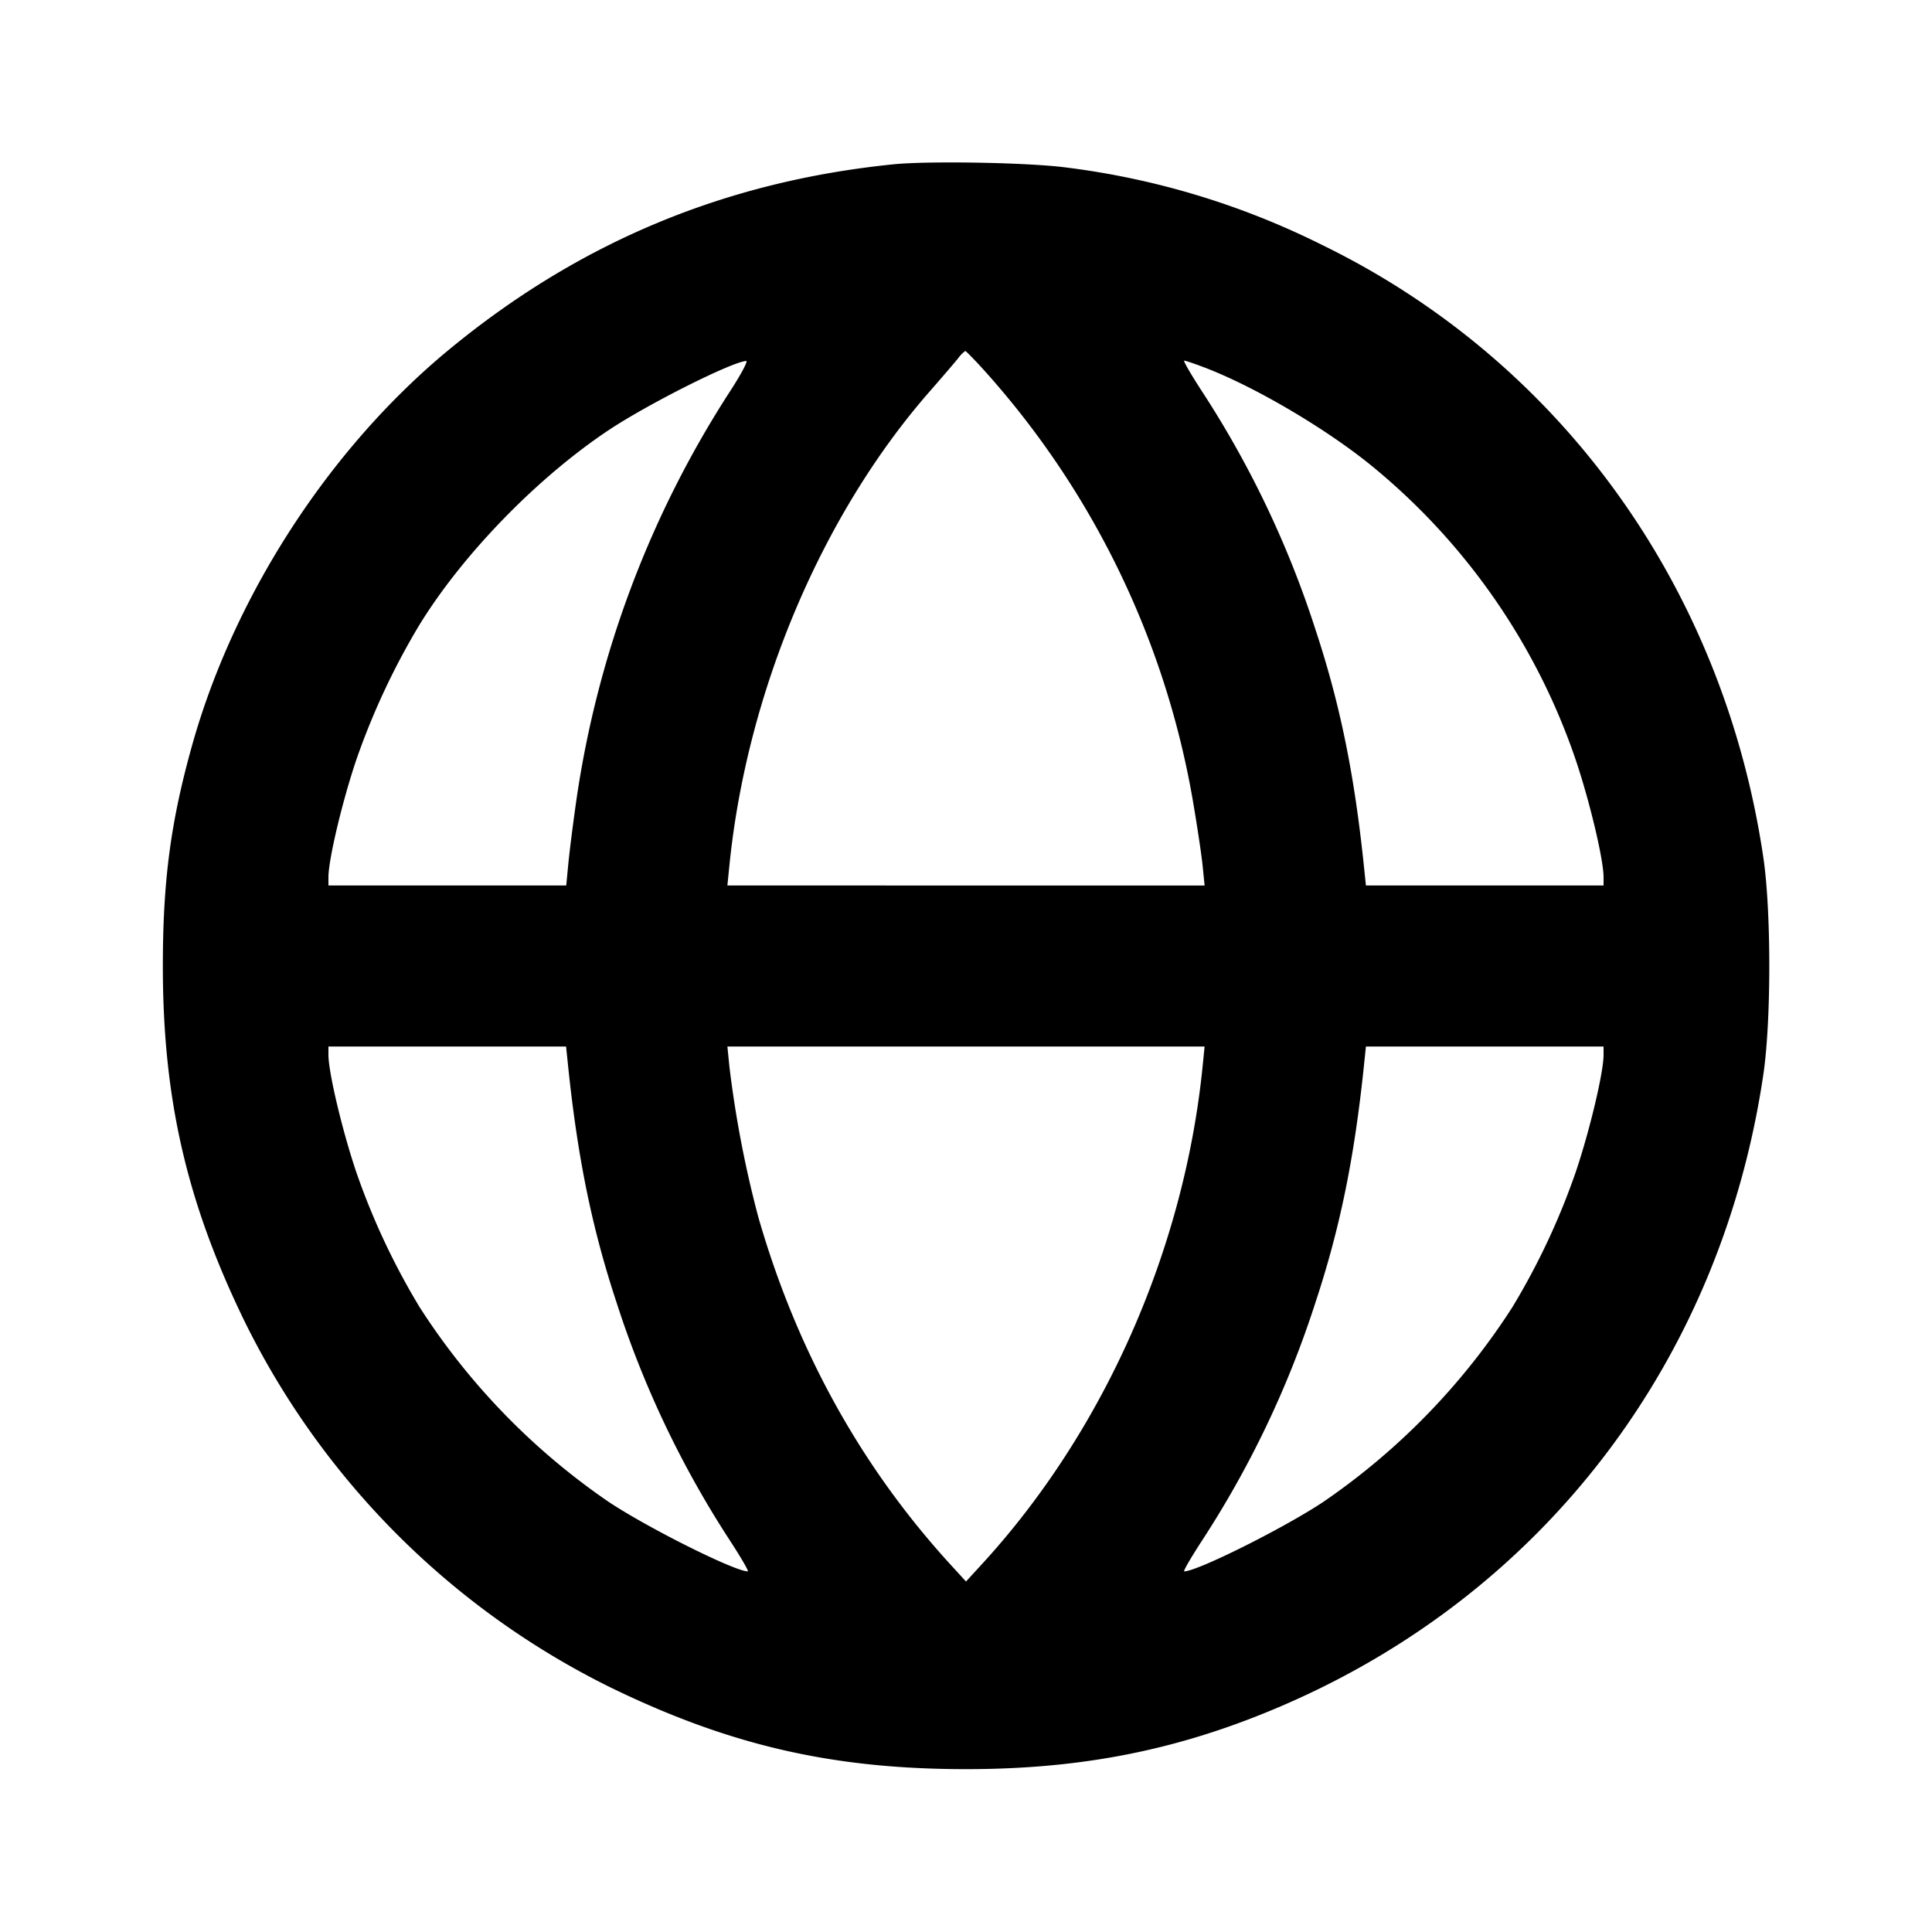 <svg width="24" height="24" viewBox="0 0 24 24" fill="none" xmlns="http://www.w3.org/2000/svg"><path d="M11.1 2.041c-2.094.212-3.908.969-5.528 2.307C4.093 5.57 2.907 7.399 2.386 9.26c-.266.949-.363 1.684-.363 2.74 0 1.654.297 2.941 1.02 4.424a9.996 9.996 0 0 0 4.533 4.534c1.49.726 2.775 1.021 4.444 1.019 1.449-.002 2.658-.247 3.926-.796 3.244-1.403 5.438-4.291 5.96-7.841.097-.662.097-2.018 0-2.68-.494-3.36-2.517-6.172-5.482-7.617a9.836 9.836 0 0 0-3.184-.963c-.465-.061-1.701-.083-2.14-.039m1.098 2.529a10.708 10.708 0 0 1 2.617 5.358c.054.314.11.685.124.822l.025.25H9.036l.025-.25c.217-2.153 1.146-4.353 2.485-5.884.151-.172.309-.357.352-.41a.424.424 0 0 1 .093-.096c.008 0 .101.095.207.21m-3.135.3A12.692 12.692 0 0 0 7.16 9.939c-.041.287-.086.643-.1.791l-.026.27H4.08v-.104c0-.217.171-.937.344-1.451a8.951 8.951 0 0 1 .781-1.674c.537-.878 1.464-1.833 2.355-2.427.485-.323 1.526-.847 1.709-.86.027-.002-.066.171-.206.386m5.897-.306c.637.242 1.556.786 2.121 1.257a8.072 8.072 0 0 1 2.495 3.624c.173.514.344 1.234.344 1.451V11h-2.952l-.026-.25c-.119-1.143-.298-2.014-.601-2.93a12.32 12.32 0 0 0-1.404-2.95c-.14-.215-.242-.39-.226-.39.016 0 .128.038.249.084M7.058 13.25c.119 1.143.298 2.014.601 2.93a12.32 12.32 0 0 0 1.404 2.95c.14.215.242.39.226.39-.162 0-1.243-.54-1.729-.864a8.48 8.48 0 0 1-2.348-2.419 8.792 8.792 0 0 1-.788-1.682c-.173-.514-.344-1.234-.344-1.451V13h2.952l.026.25m7.881 0c-.229 2.274-1.223 4.52-2.729 6.167l-.21.229-.195-.213c-1.112-1.218-1.909-2.659-2.385-4.314a13.585 13.585 0 0 1-.359-1.869L9.036 13h5.928l-.025.25m4.981-.146c0 .217-.171.937-.344 1.451a8.792 8.792 0 0 1-.788 1.682 8.48 8.48 0 0 1-2.348 2.419c-.486.324-1.567.864-1.729.864-.016 0 .086-.175.226-.39a12.32 12.32 0 0 0 1.404-2.95c.303-.916.482-1.787.601-2.93l.026-.25h2.952v.104" fill-rule="evenodd" fill="currentColor"/></svg>